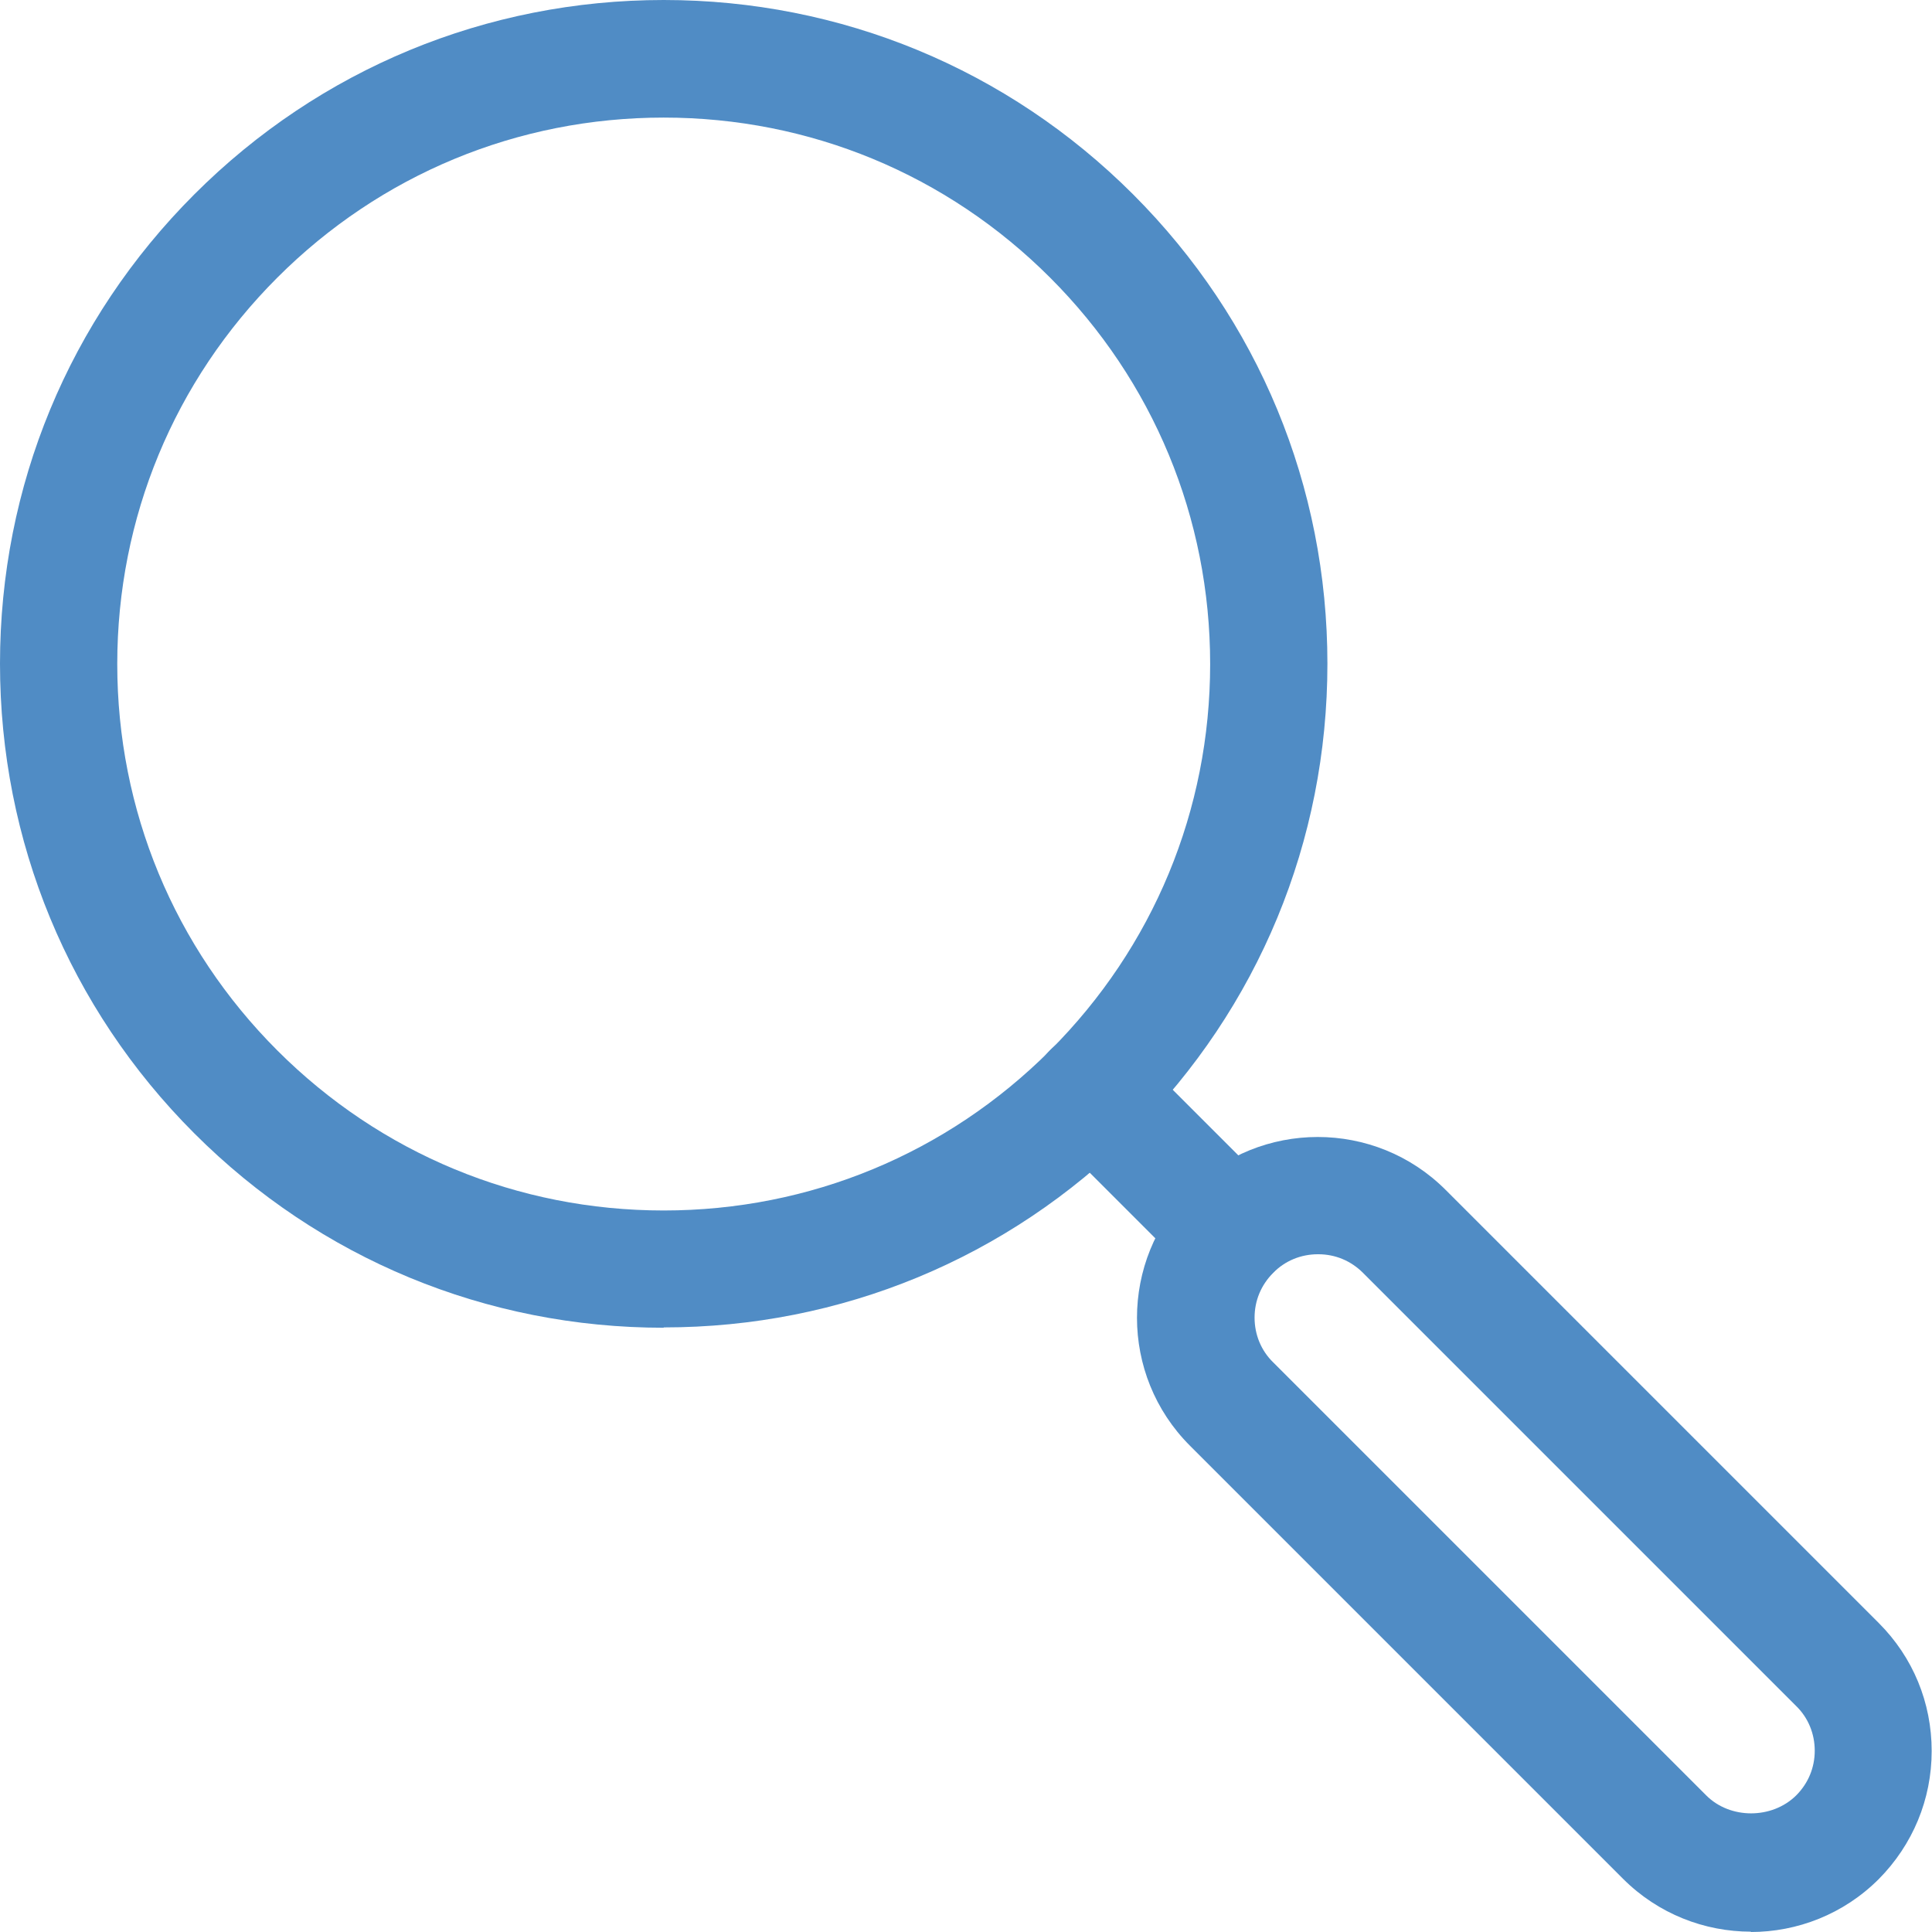 <?xml version="1.0" encoding="UTF-8"?><svg fill="#508CC5" id="a" xmlns="http://www.w3.org/2000/svg" viewBox="0 0 59.15 59.14"><path d="m20.32,40.65c-5.43,0-10.53-2.11-14.37-5.95C2.11,30.86,0,25.75,0,20.32S2.11,9.79,5.95,5.95C9.79,2.11,14.9,0,20.32,0s10.53,2.11,14.37,5.95h0s0,0,0,0c3.84,3.84,5.95,8.94,5.95,14.37s-2.11,10.53-5.95,14.37c-3.84,3.84-8.94,5.95-14.37,5.95Zm0-37.05c-4.47,0-8.67,1.74-11.83,4.9-3.16,3.16-4.9,7.36-4.9,11.83s1.74,8.67,4.9,11.83c3.16,3.16,7.36,4.9,11.83,4.9s8.67-1.74,11.83-4.9c3.16-3.16,4.9-7.36,4.9-11.83s-1.74-8.67-4.9-11.83h0c-3.16-3.16-7.36-4.9-11.83-4.9Z"/><path d="m37.7,39.5c-.46,0-.92-.18-1.27-.53l-4.28-4.28c-.7-.7-.7-1.84,0-2.54s1.84-.7,2.54,0l4.28,4.28c.7.7.7,1.84,0,2.54-.35.35-.81.53-1.27.53Z"/><path d="m53.61,59.14c-1.42,0-2.84-.54-3.92-1.62l-13.26-13.26c-2.16-2.16-2.16-5.67,0-7.83,2.16-2.16,5.67-2.16,7.83,0l13.26,13.26c1.05,1.05,1.62,2.44,1.62,3.92s-.58,2.87-1.62,3.92h0c-1.08,1.08-2.5,1.62-3.92,1.62Zm-13.26-20.74c-.52,0-1.01.2-1.37.57-.37.37-.57.85-.57,1.37s.2,1.01.57,1.37l13.26,13.26c.73.73,2.01.73,2.75,0h0c.37-.37.57-.85.57-1.37s-.2-1.01-.57-1.37l-13.26-13.26c-.37-.37-.85-.57-1.37-.57Z"/></svg>